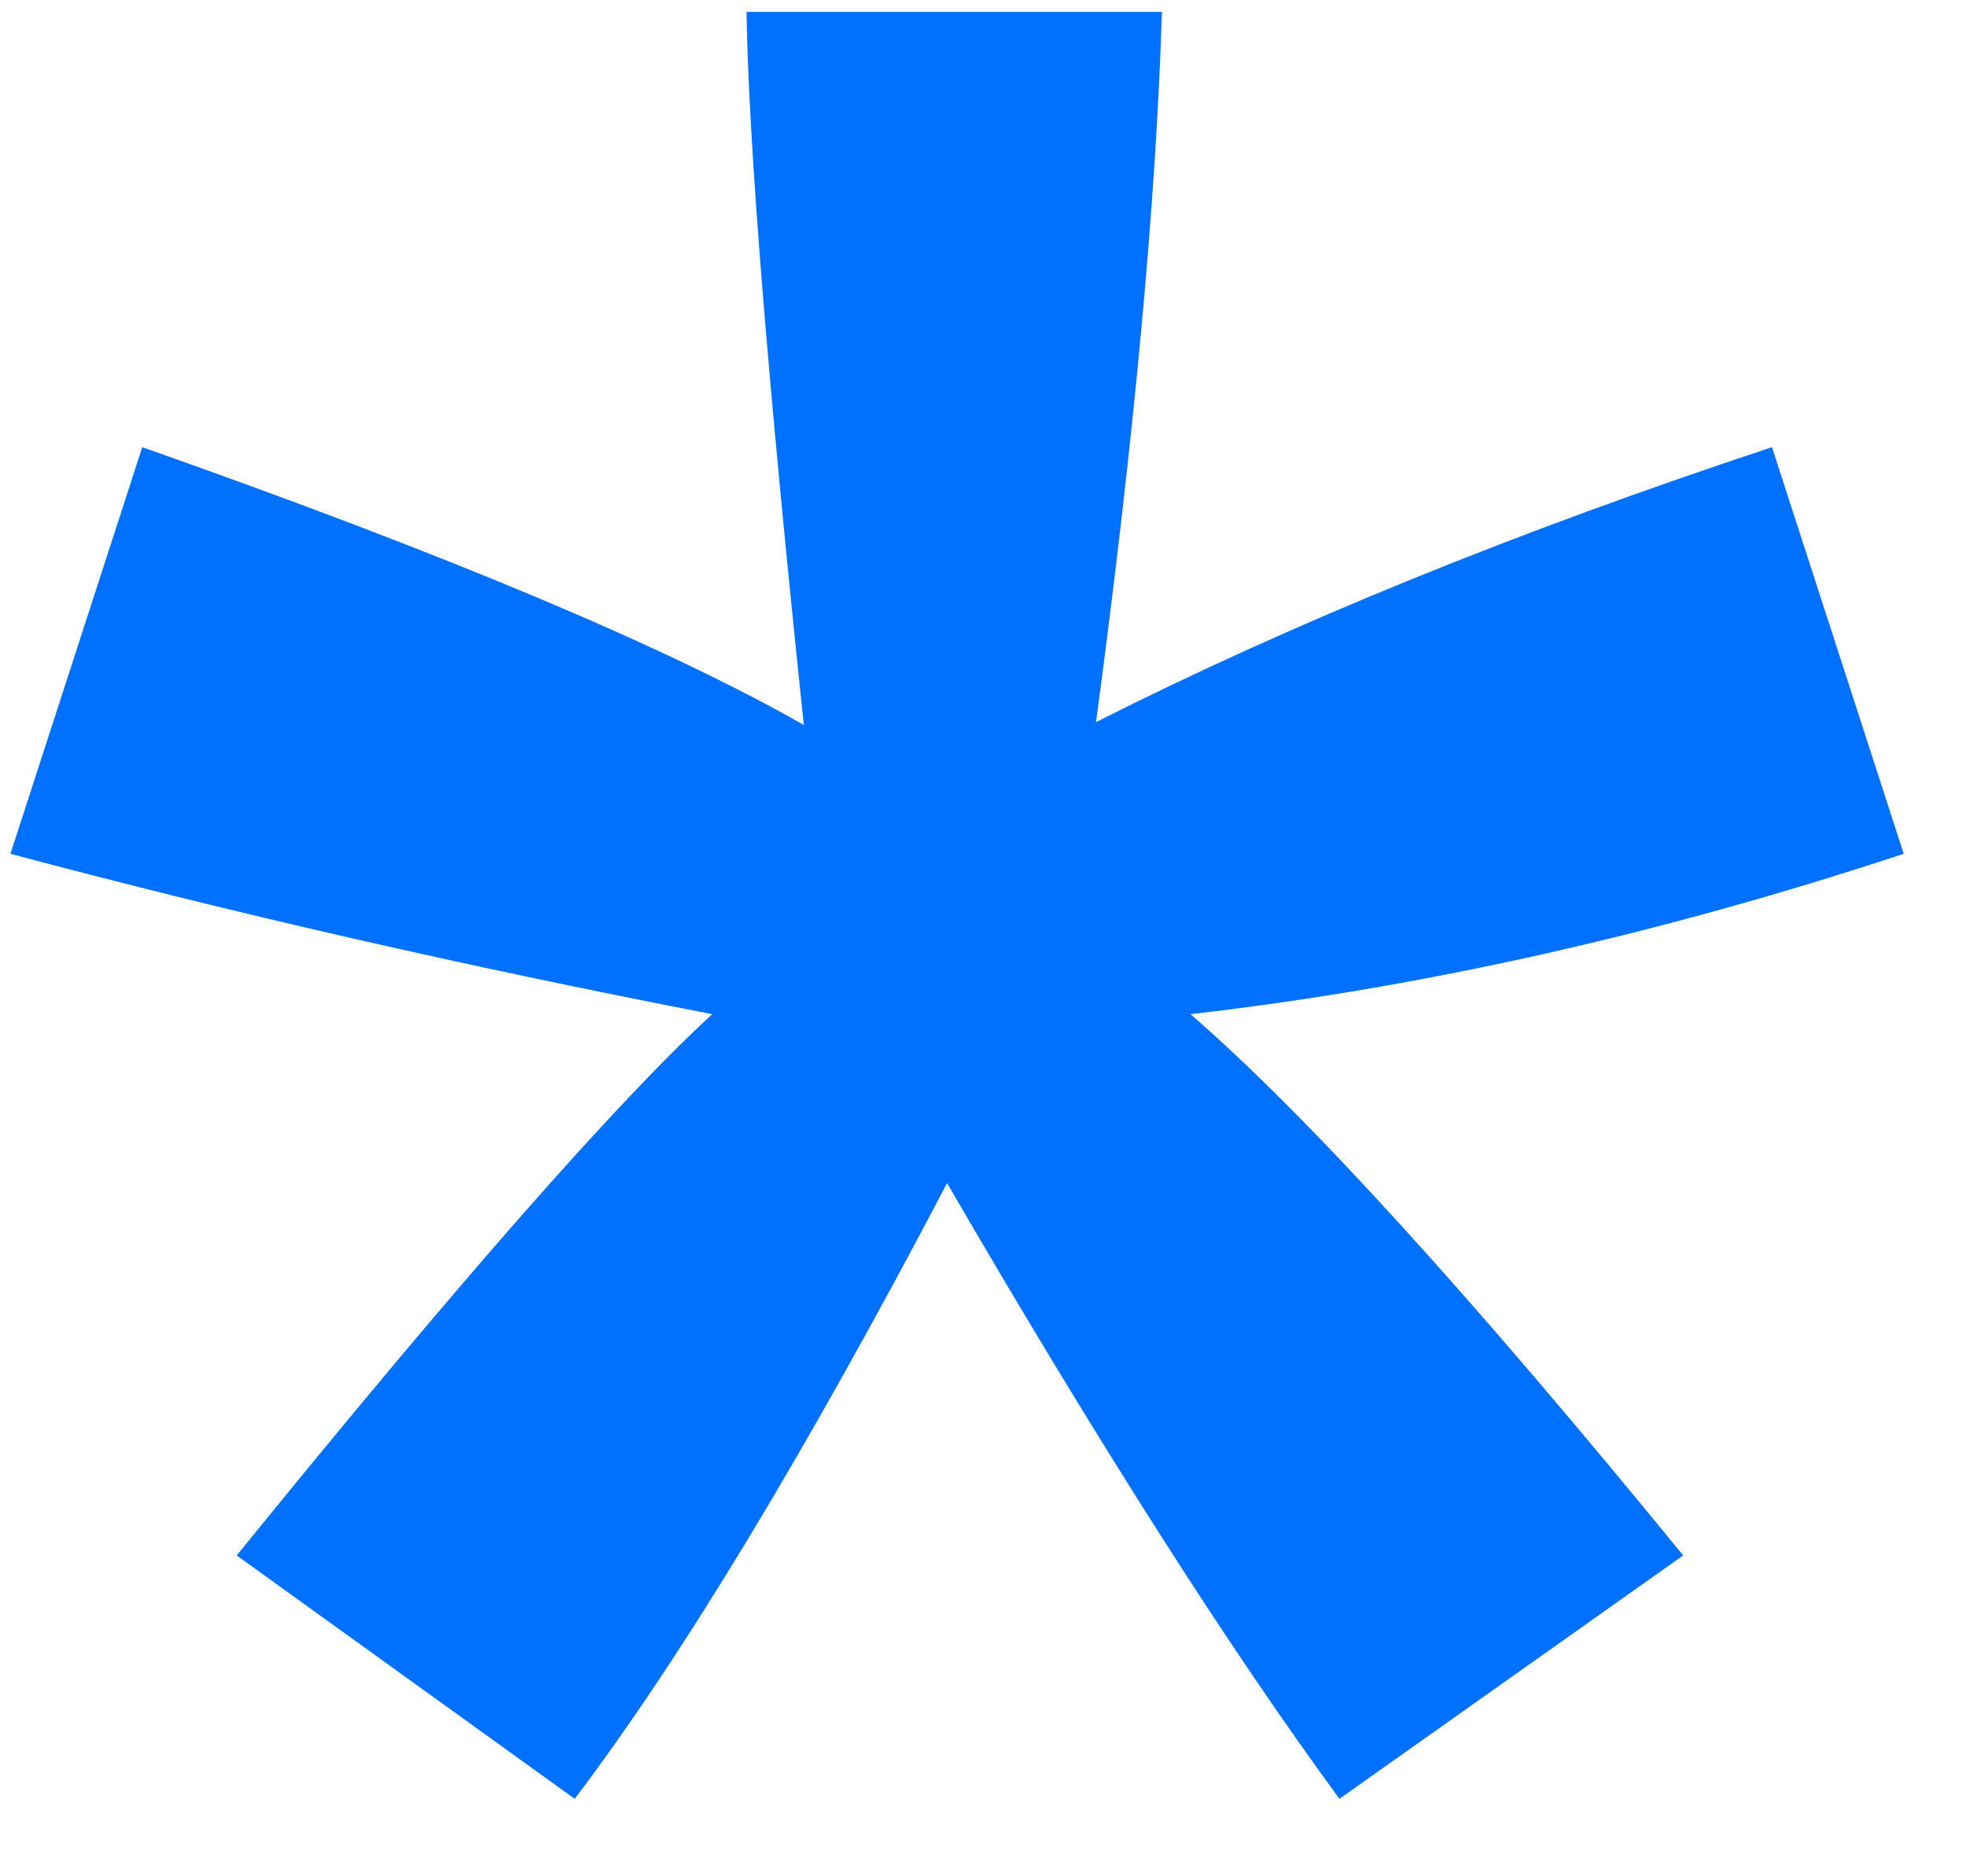 <svg width="22" height="21" viewBox="0 0 22 21" fill="none" xmlns="http://www.w3.org/2000/svg">
<path d="M0.117 9.556L1.592 5.005C4.989 6.201 7.457 7.238 8.995 8.114C8.589 4.246 8.376 1.586 8.354 0.133H13.002C12.938 2.248 12.692 4.898 12.265 8.082C14.466 6.97 16.987 5.945 19.829 5.005L21.303 9.556C18.589 10.453 15.929 11.052 13.322 11.351C14.626 12.483 16.463 14.502 18.835 17.409L14.989 20.133C13.75 18.445 12.286 16.148 10.598 13.242C9.017 16.255 7.628 18.552 6.431 20.133L2.649 17.409C5.128 14.353 6.901 12.334 7.97 11.351C5.213 10.817 2.596 10.218 0.117 9.556Z" fill="#0071FF"/>
</svg>
